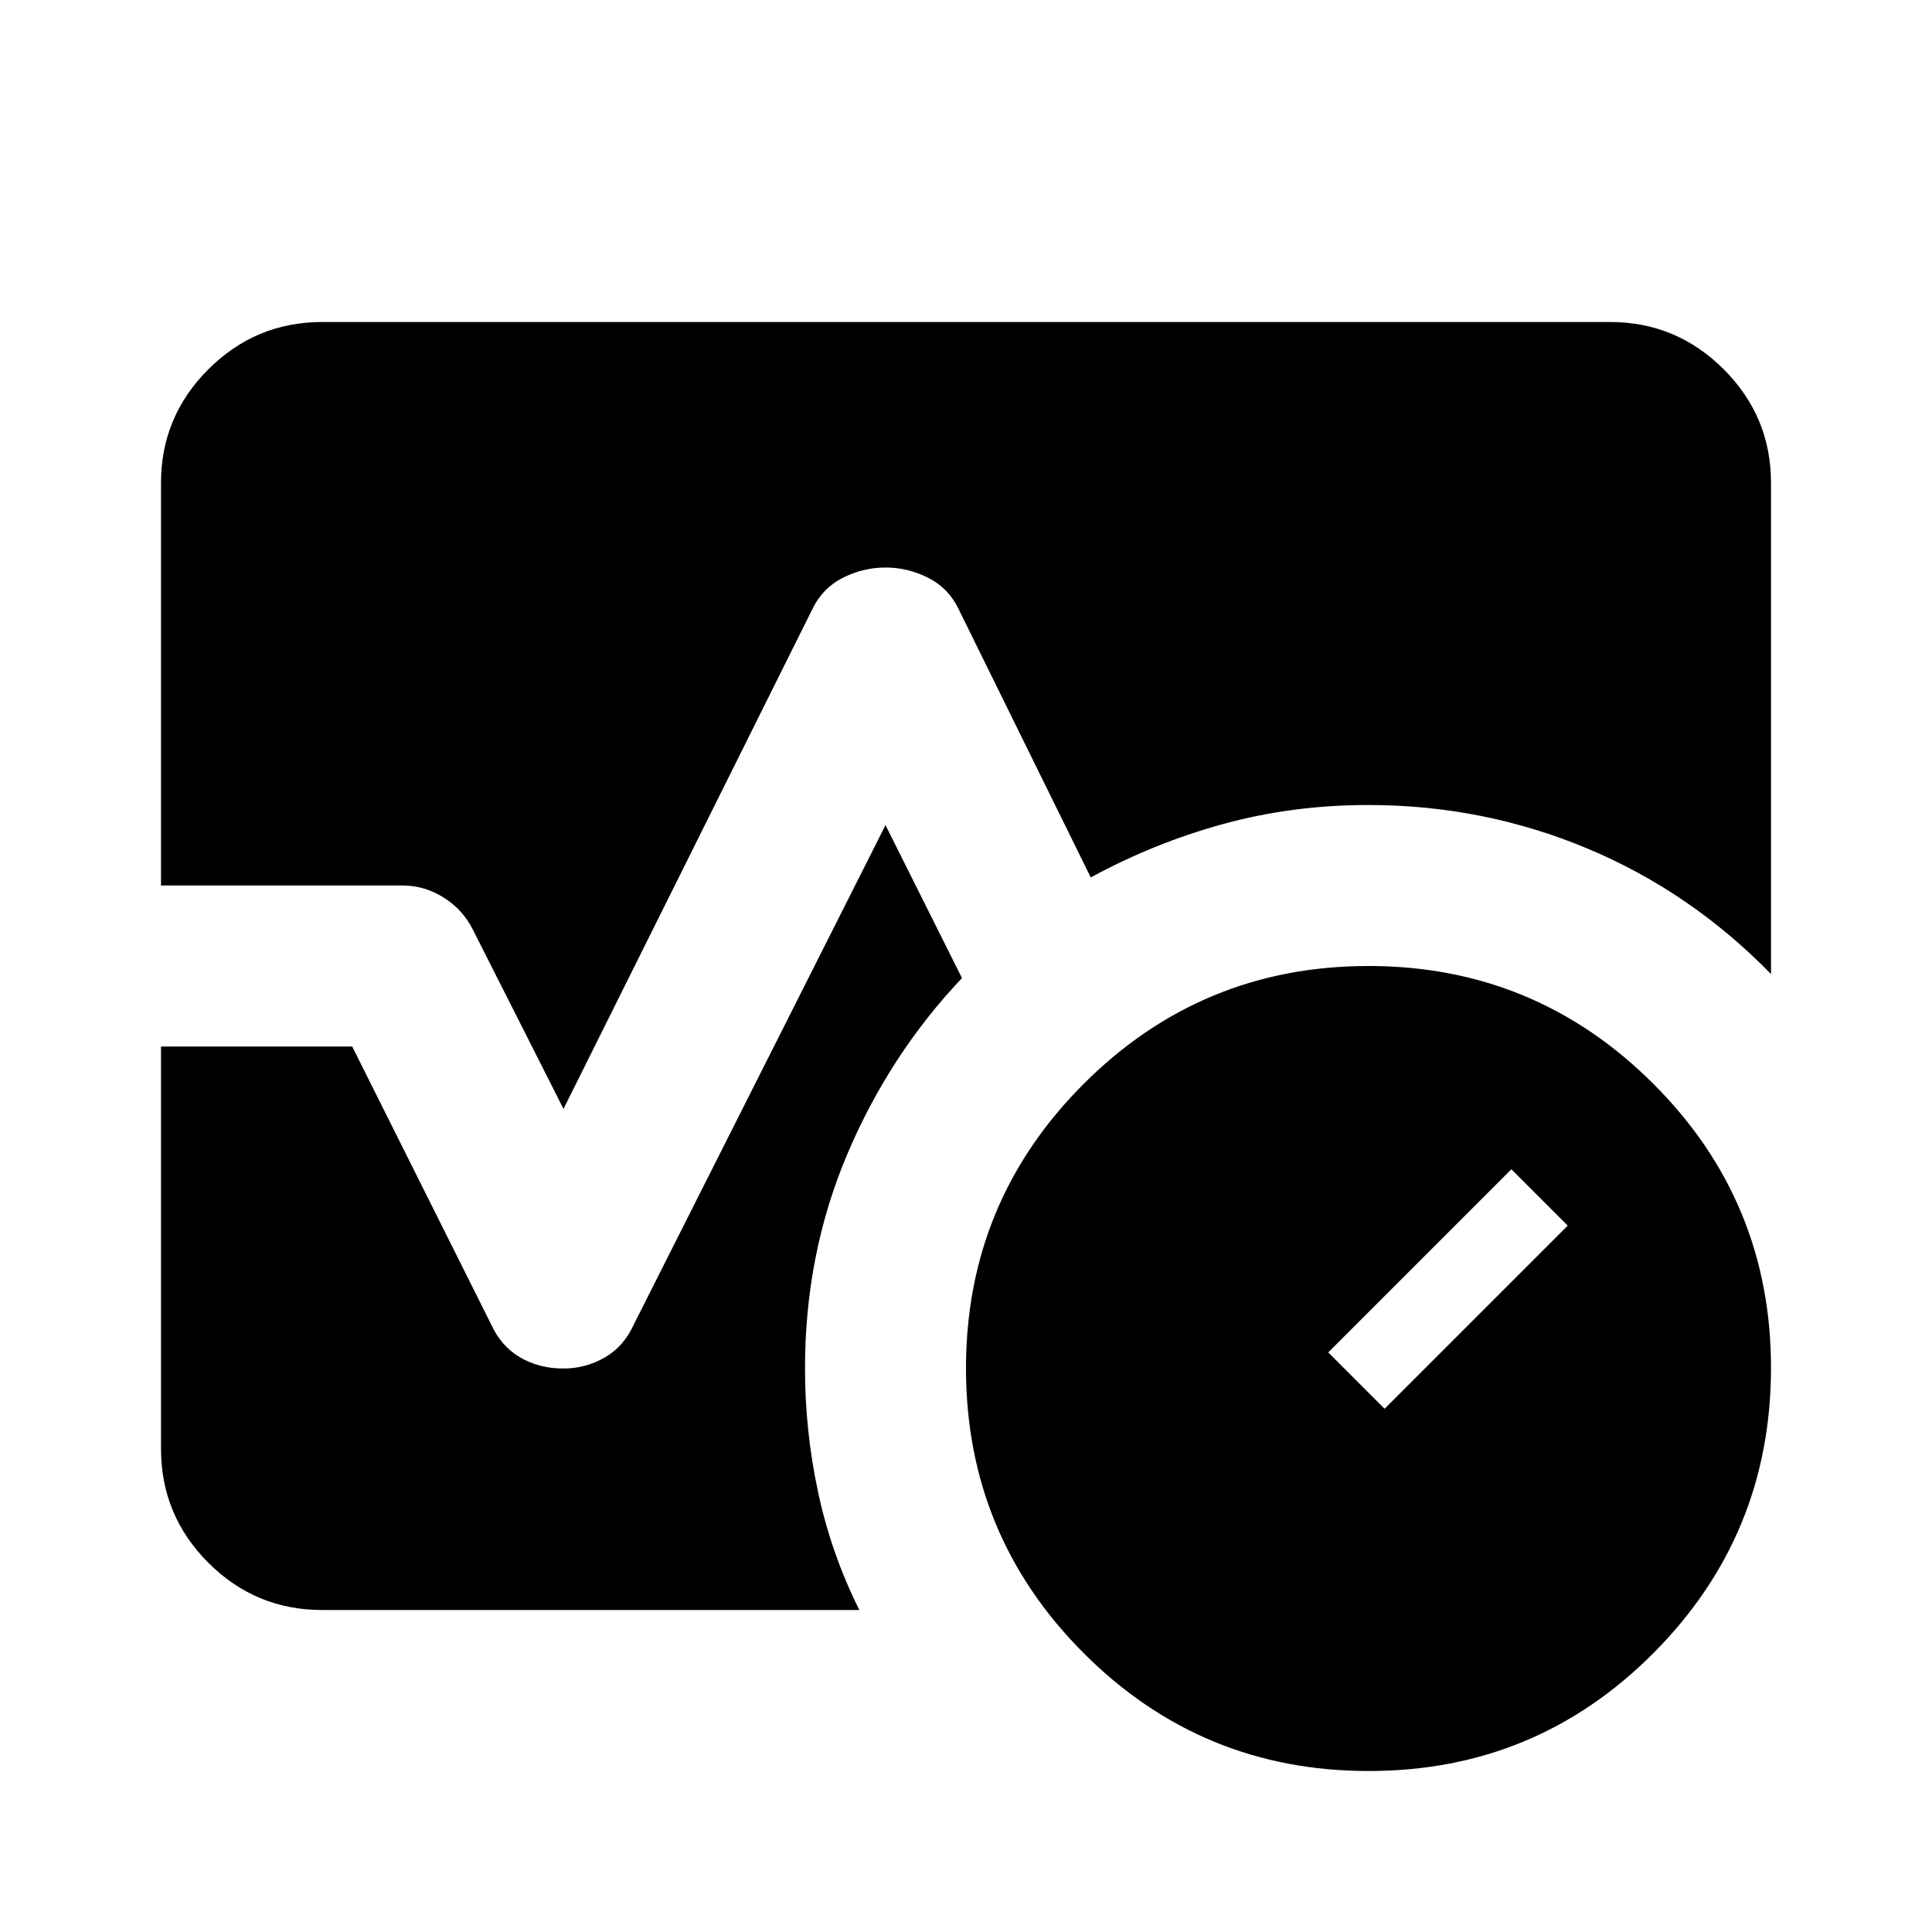 <?xml version="1.0" encoding="utf-8"?>
<!-- Generator: www.svgicons.com -->
<svg xmlns="http://www.w3.org/2000/svg" width="800" height="800" viewBox="0 0 24 24">
<path fill="currentColor" d="M17 22q-2.075 0-3.537-1.463T12 17t1.463-3.537T17 12t3.538 1.463T22 17t-1.463 3.538T17 22m.2-4.5l2.275-2.275l-.7-.7L16.5 16.8zM2 11V6q0-.825.588-1.412T4 4h16q.825 0 1.413.588T22 6v6.1q-1-1.025-2.287-1.562T17 10q-.95 0-1.812.238t-1.638.662L11.9 7.55q-.125-.25-.375-.375T11 7.05t-.525.125t-.375.375L7 13.775L5.875 11.55q-.125-.25-.363-.4T5 11zm2 9q-.825 0-1.412-.587T2 18v-5h2.375L6.1 16.45q.125.275.363.413T7 17q.275 0 .513-.137t.362-.413L11 10.25l.95 1.9q-.9.95-1.425 2.188T10 17q0 .775.163 1.538T10.675 20z"/>
</svg>